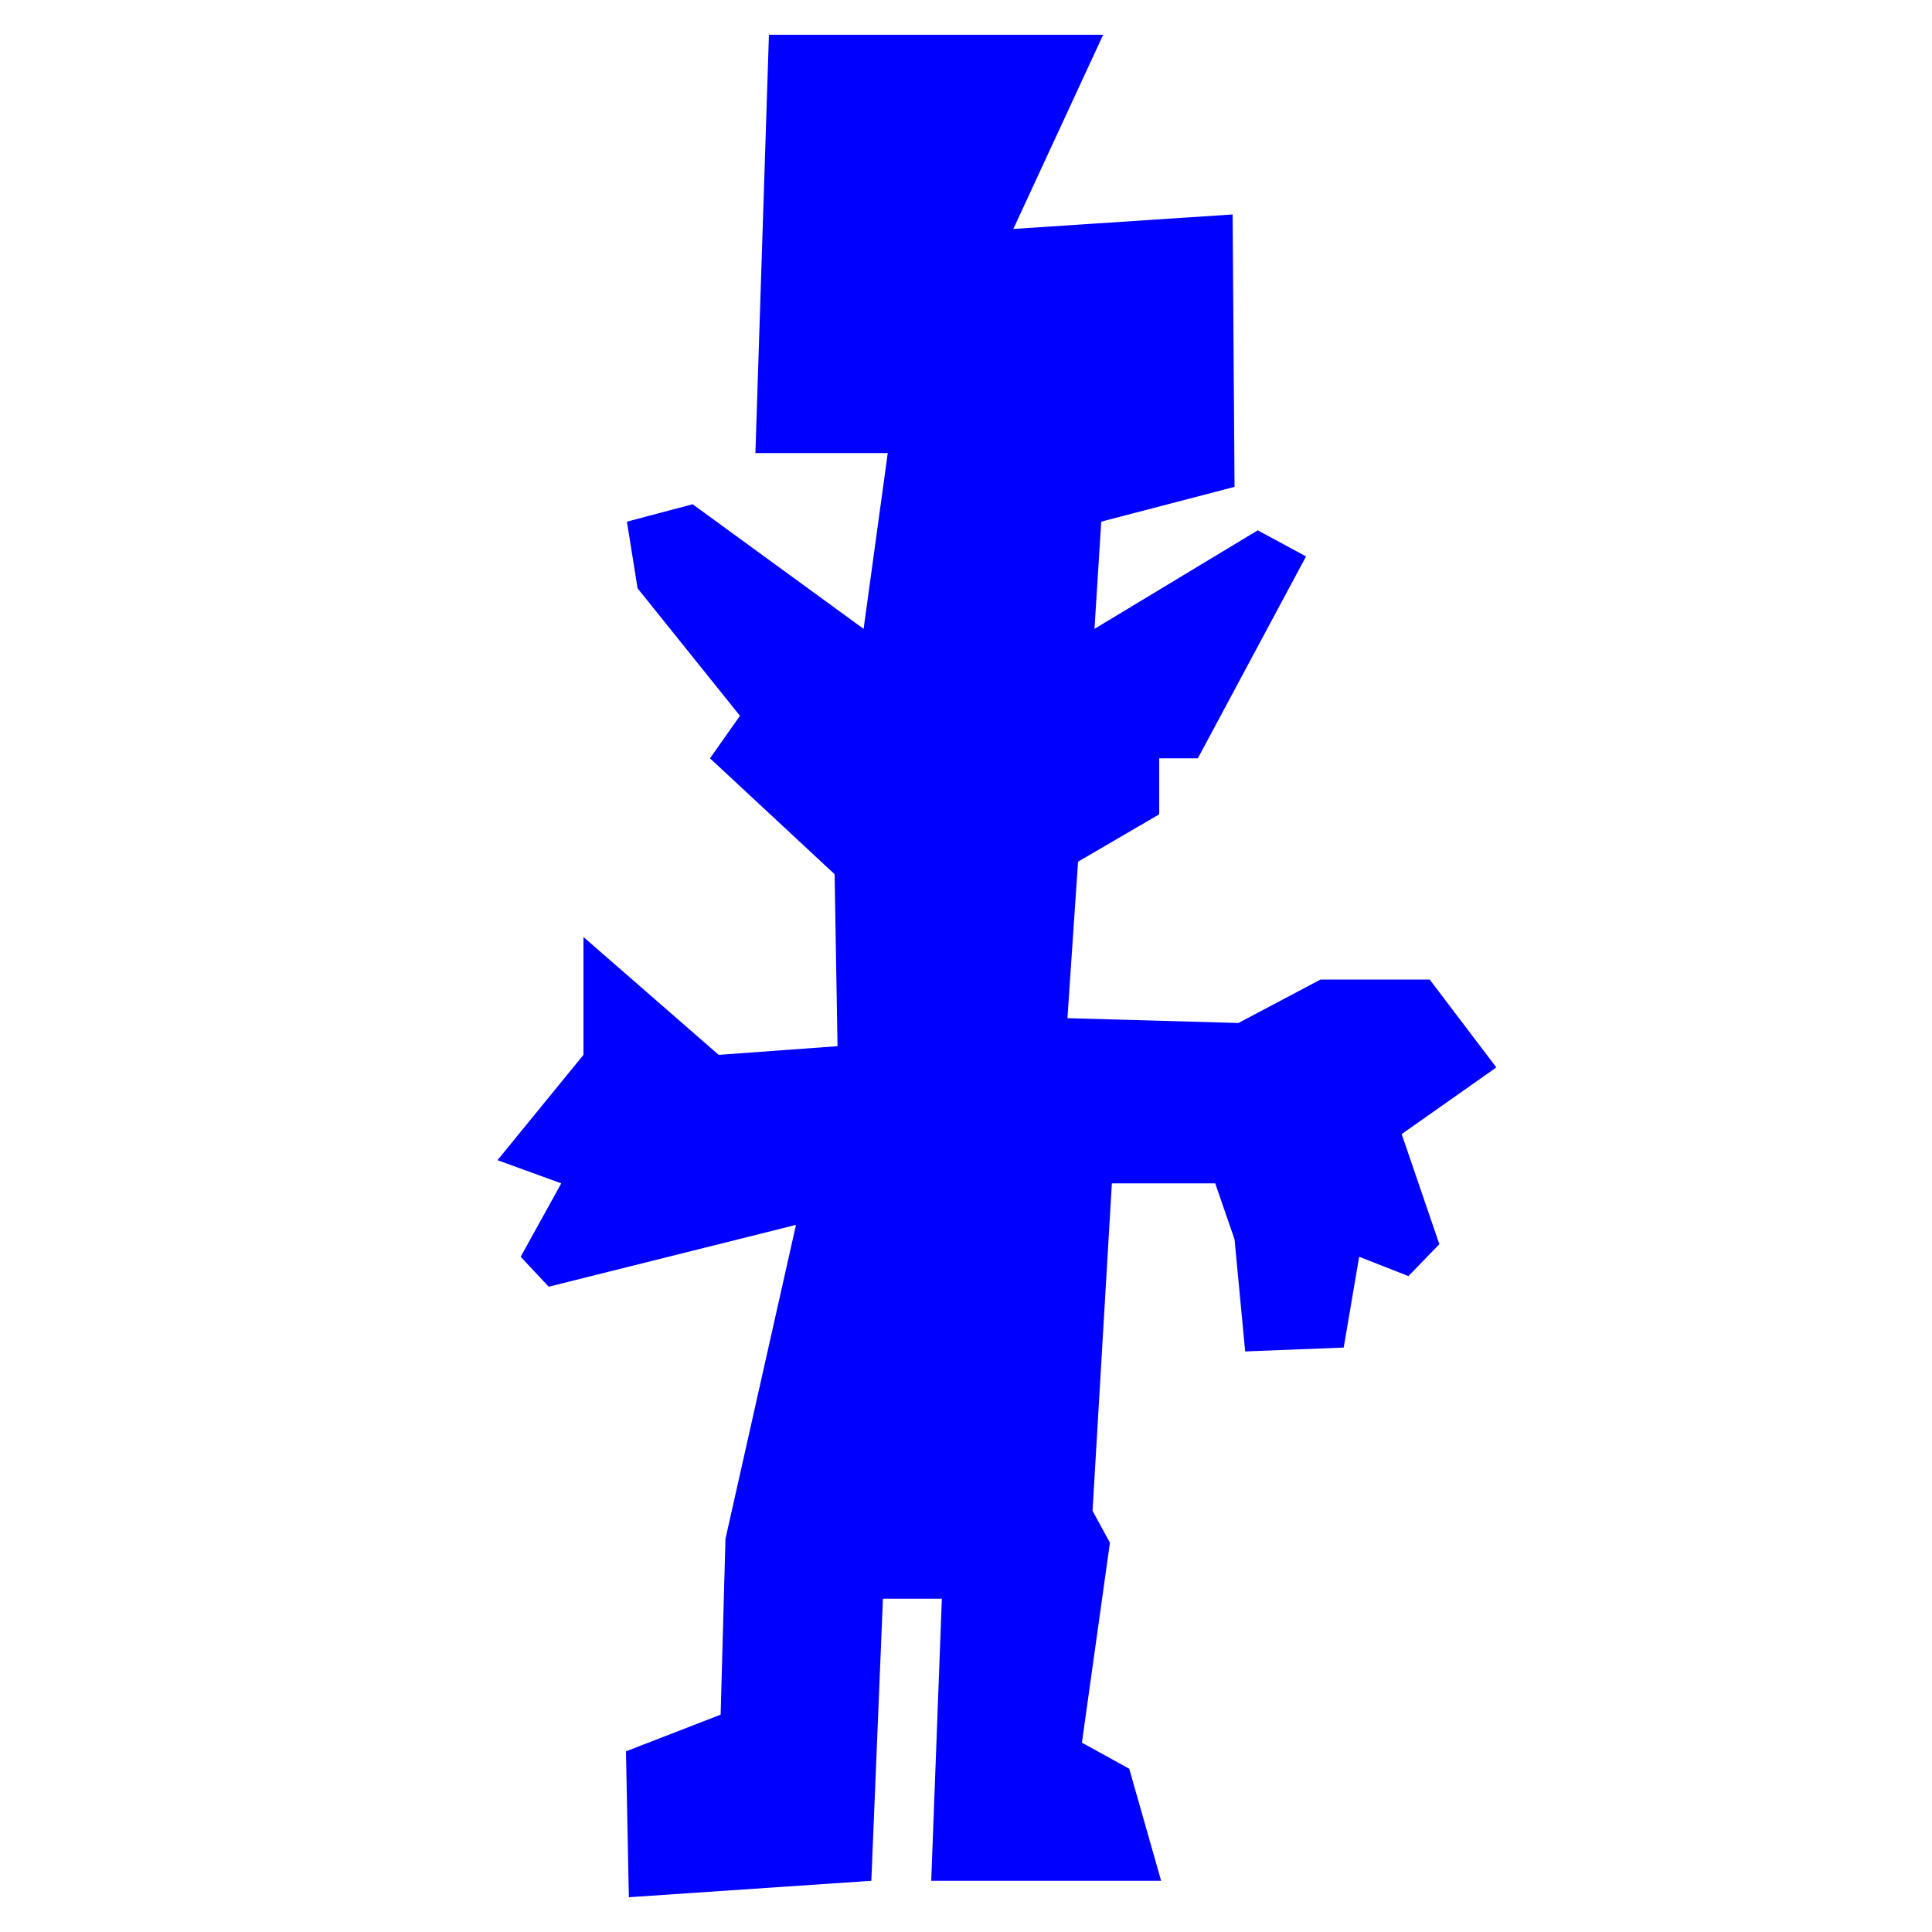 <?xml version="1.0" encoding="utf-8"?>
<!-- Generator: Adobe Illustrator 24.0.3, SVG Export Plug-In . SVG Version: 6.00 Build 0)  -->
<svg version="1.1" id="Ebene_1" xmlns="http://www.w3.org/2000/svg" xmlns:xlink="http://www.w3.org/1999/xlink" x="0px" y="0px"
	 viewBox="0 0 20 20" style="enable-background:new 0 0 20 20;" xml:space="preserve">
<style type="text/css">
	.st0{fill:#0000FF;}
</style>
<polygon class="st0" points="10.36,0.36 7.96,0.36 7.82,4.69 9.19,4.69 8.94,6.51 7.17,5.22 6.49,5.4 6.6,6.09 7.66,7.41 7.35,7.85 
	8.64,9.05 8.67,10.83 7.44,10.92 6.04,9.7 6.04,10.92 5.15,12.01 5.81,12.25 5.39,13.01 5.68,13.32 8.24,12.68 7.51,15.93 
	7.46,17.75 6.48,18.13 6.51,19.64 9.02,19.47 9.14,16.55 9.75,16.55 9.64,19.47 12.02,19.47 11.69,18.31 11.2,18.04 11.49,15.97 
	11.31,15.64 11.51,12.25 12.58,12.25 12.78,12.83 12.89,13.99 13.91,13.95 14.07,13.01 14.58,13.21 14.9,12.88 14.51,11.74 
	15.49,11.05 14.8,10.14 13.67,10.14 12.82,10.59 11.05,10.54 11.16,8.92 12,8.43 12,7.85 12.4,7.85 13.52,5.76 13.02,5.49 
	11.33,6.51 11.4,5.4 12.78,5.04 12.76,2.22 10.49,2.37 11.42,0.36 "/>
</svg>
